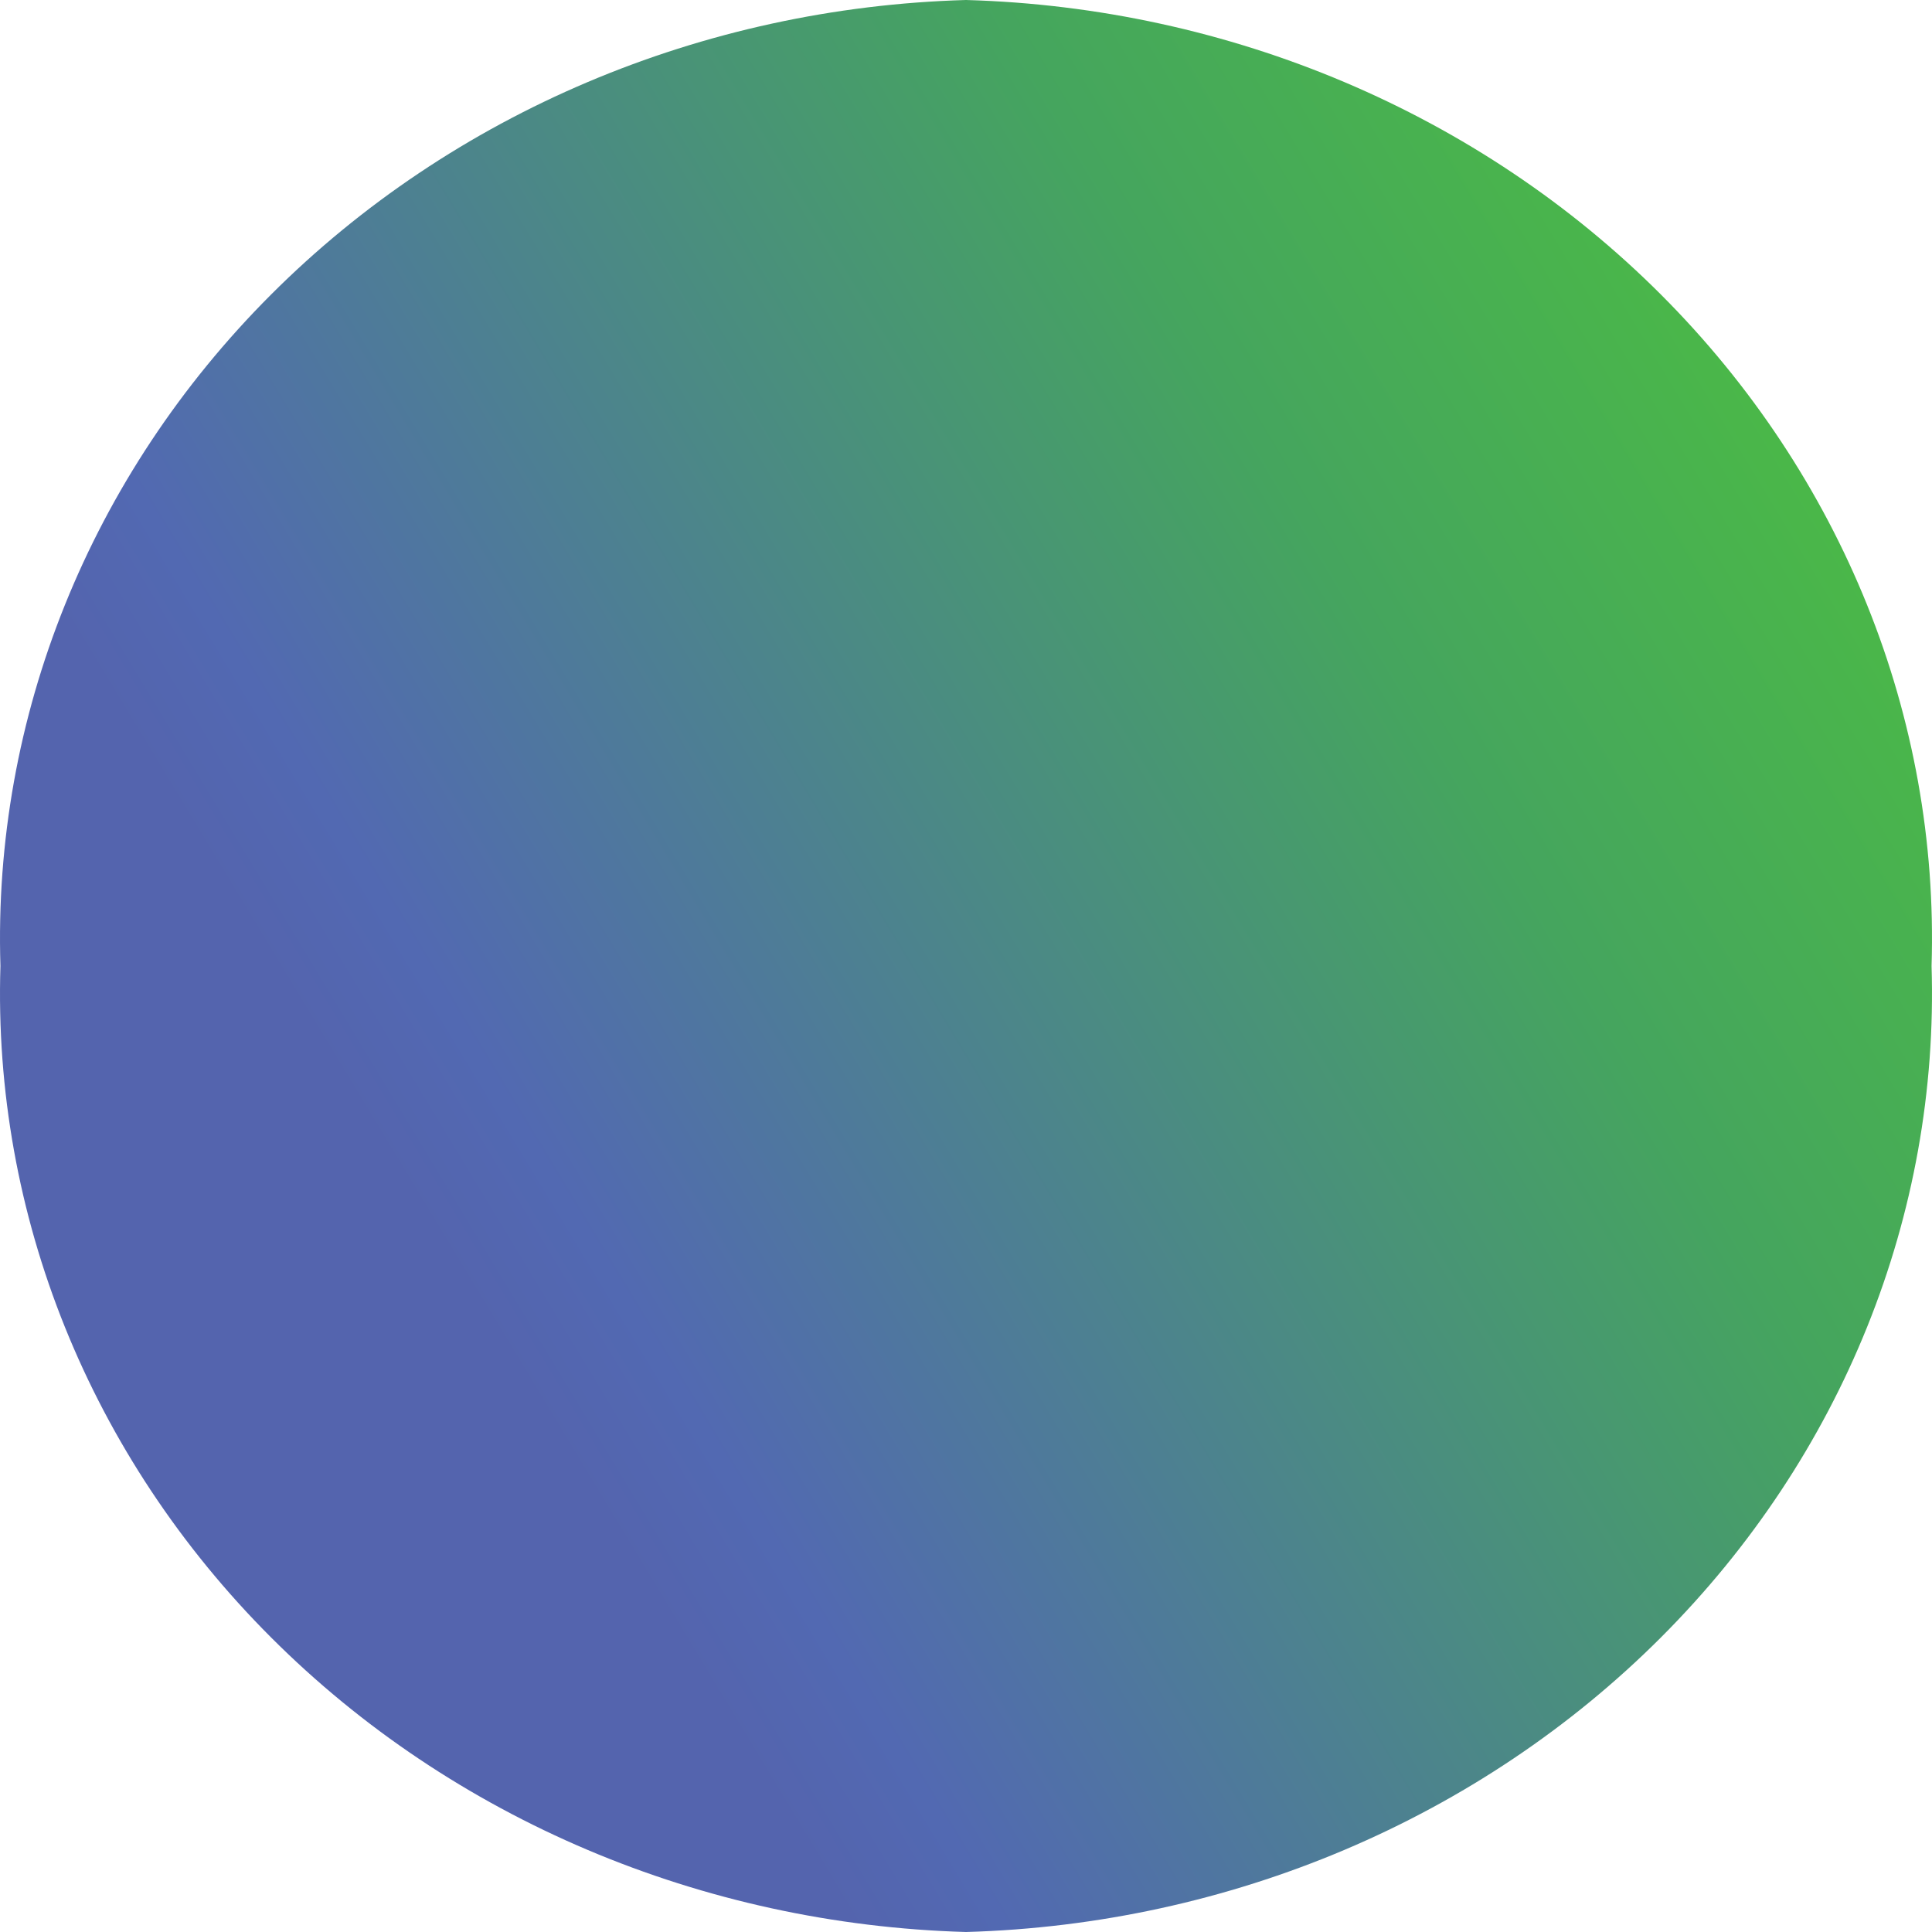 <svg width="208" height="208" viewBox="0 0 208 208" fill="none" xmlns="http://www.w3.org/2000/svg">
<path d="M104 208C132.415 207.195 159.327 195.788 178.82 176.285C198.314 156.783 208.793 130.783 207.953 104C208.793 77.218 198.314 51.217 178.82 31.715C159.327 12.212 132.415 0.805 104 0C75.585 0.805 48.673 12.212 29.18 31.715C9.686 51.217 -0.793 77.218 0.047 104C-0.793 130.783 9.686 156.783 29.18 176.285C48.673 195.788 75.585 207.195 104 208Z" fill="url(#paint0_linear_550_6711)"/>
<defs>
<linearGradient id="paint0_linear_550_6711" x1="12.224" y1="153.271" x2="190.297" y2="45.662" gradientUnits="userSpaceOnUse">
<stop offset="0.19" stop-color="#5464AE"/>
<stop offset="0.26" stop-color="#5269B2"/>
<stop offset="0.77" stop-color="#45A55E"/>
<stop offset="1" stop-color="#4AB749"/>
</linearGradient>
</defs>
</svg>
